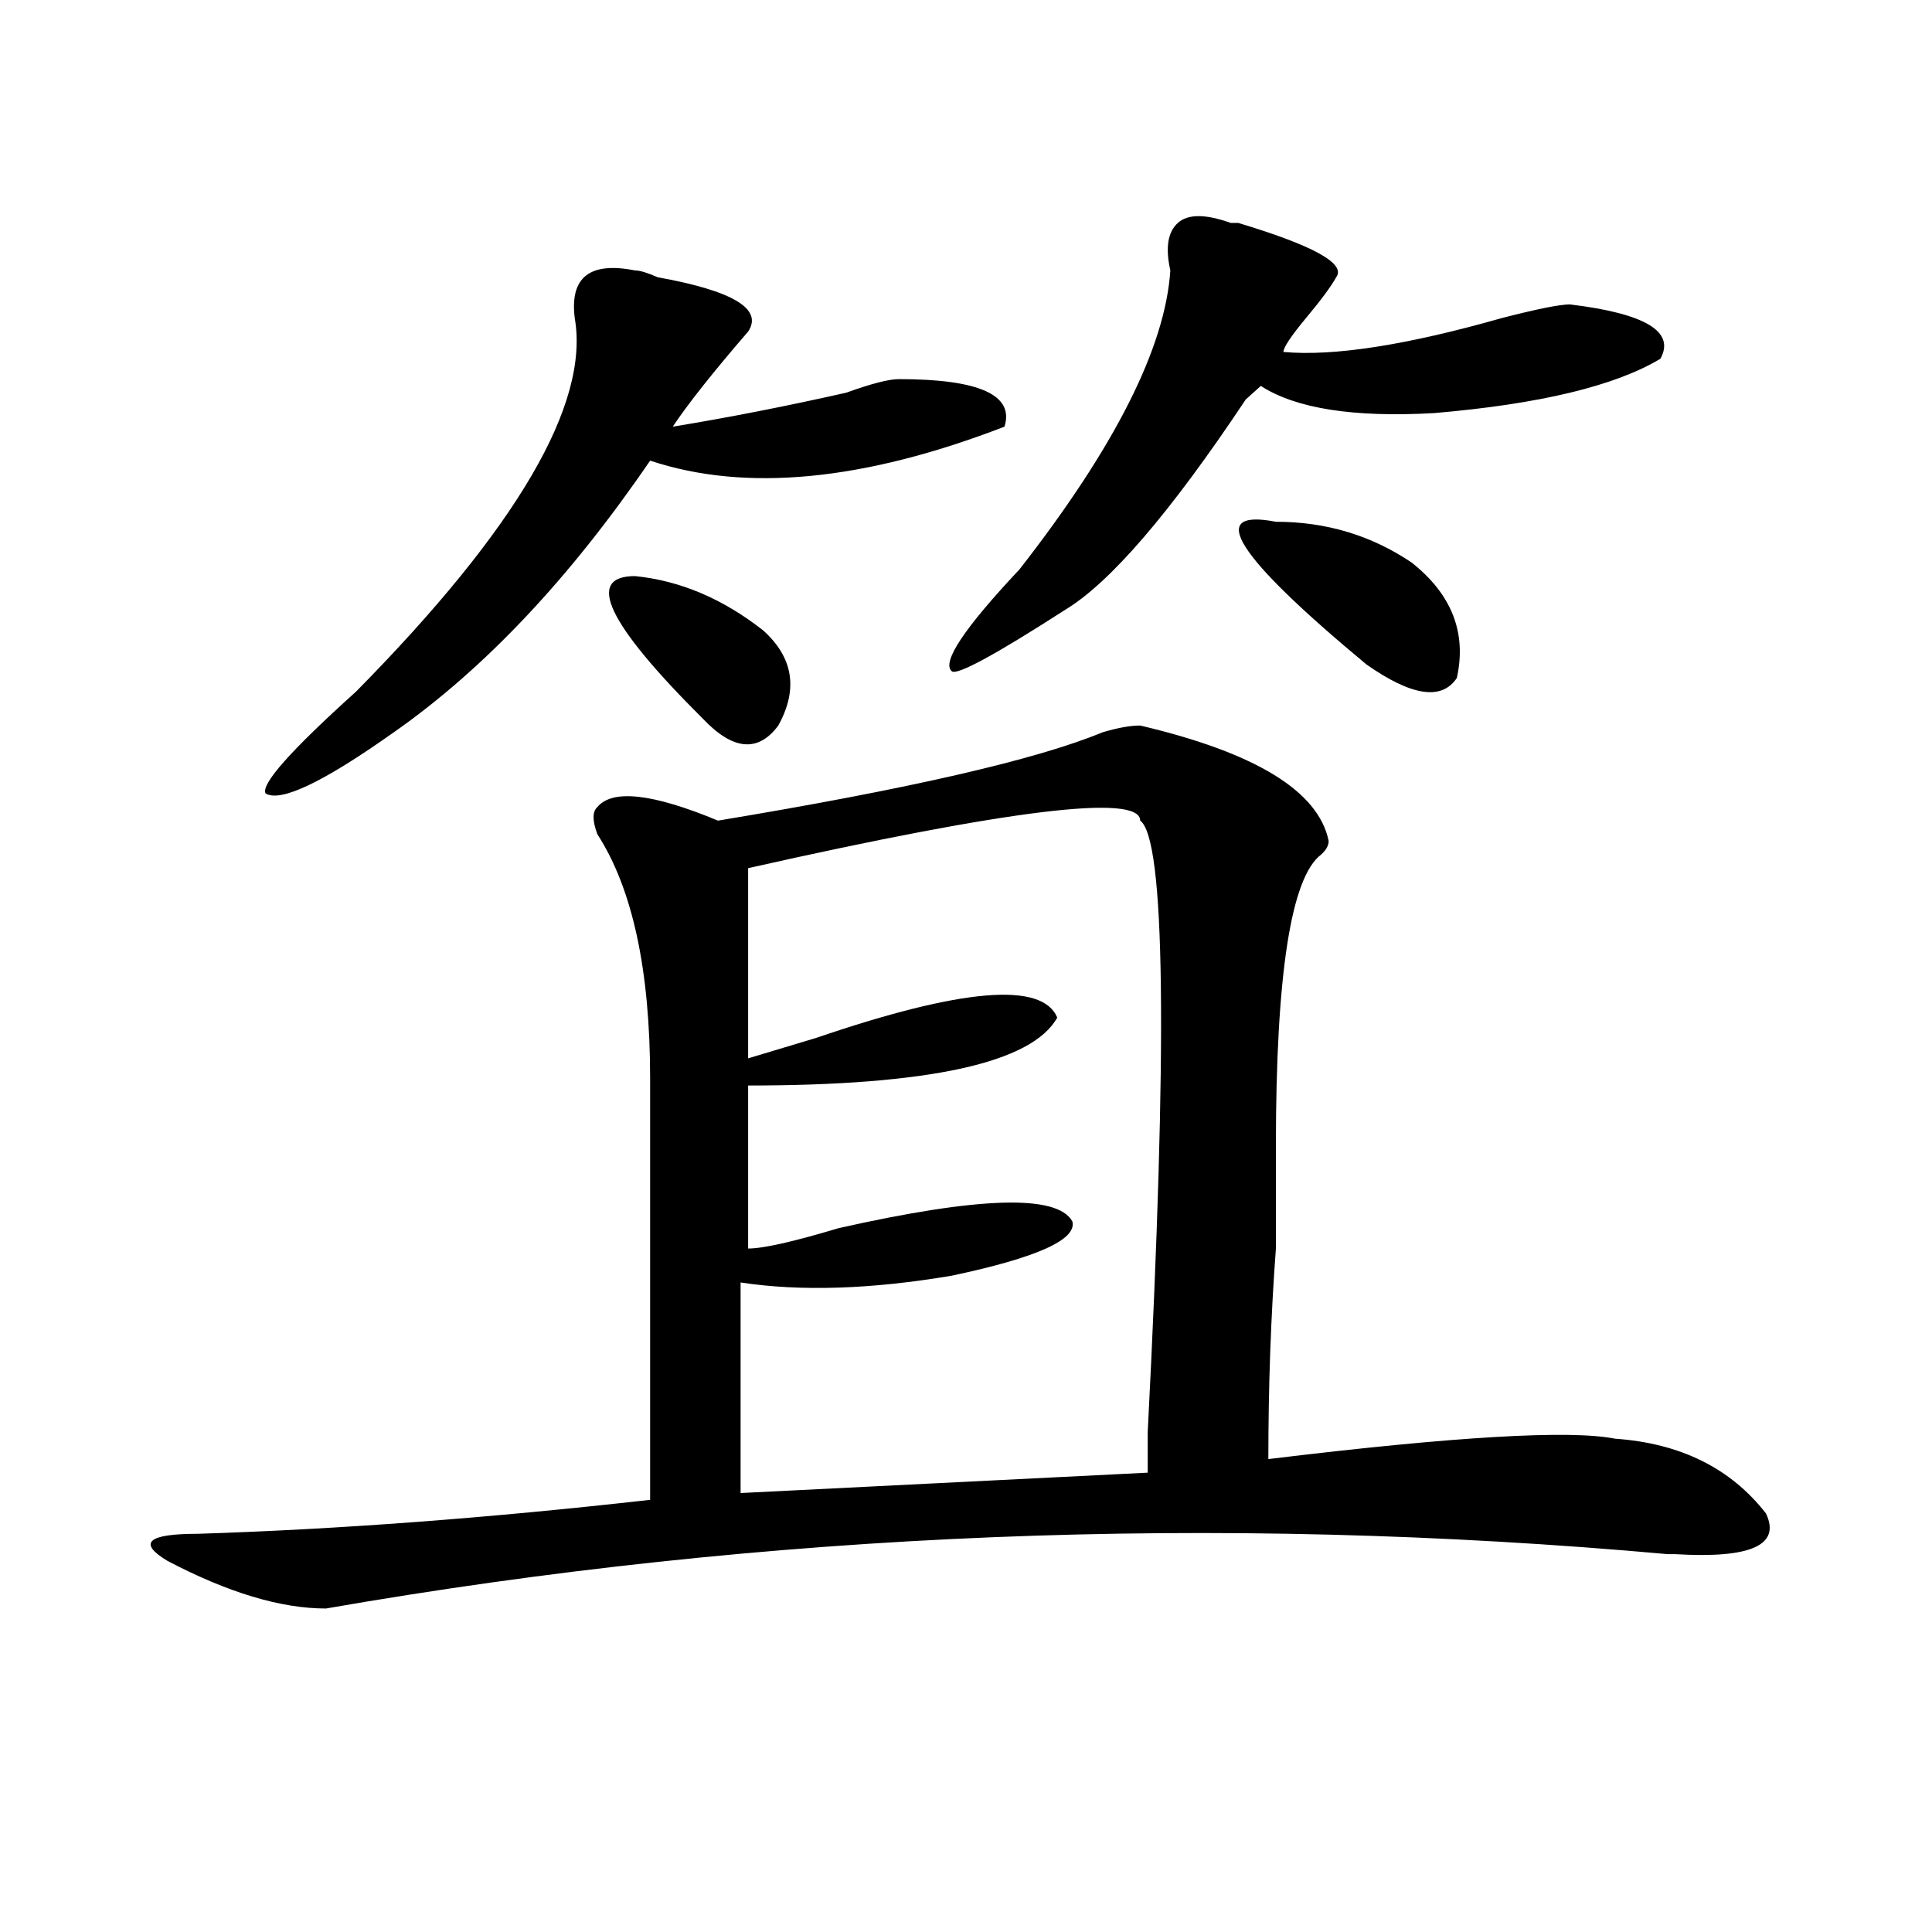 <?xml version="1.0" encoding="utf-8"?>
<!-- Generator: Adobe Illustrator 16.0.0, SVG Export Plug-In . SVG Version: 6.00 Build 0)  -->
<!DOCTYPE svg PUBLIC "-//W3C//DTD SVG 1.1//EN" "http://www.w3.org/Graphics/SVG/1.1/DTD/svg11.dtd">
<svg version="1.1" id="图层_1" xmlns="http://www.w3.org/2000/svg" xmlns:xlink="http://www.w3.org/1999/xlink" x="0px" y="0px"
	 width="1000px" height="1000px" viewBox="0 0 1000 1000" enable-background="new 0 0 1000 1000" xml:space="preserve">
<path d="M590.156,375.531c59.815,14.063,92.315,34.003,97.559,59.766c0,2.362-1.341,4.725-3.902,7.031
	c-15.609,11.756-23.414,62.128-23.414,151.172c0,14.063,0,31.641,0,52.734c-2.622,35.156-3.902,71.521-3.902,108.984
	c96.218-11.7,156.094-15.216,179.508-10.547c33.78,2.362,59.815,15.271,78.047,38.672c7.805,16.425-7.805,23.4-46.828,21.094h-3.902
	c-234.141-21.094-465.72-11.7-694.617,28.125c-23.414,0-50.73-8.24-81.949-24.609c-15.609-9.338-10.427-14.063,15.609-14.063
	c72.804-2.307,150.851-8.185,234.141-17.578c0-70.313,0-142.932,0-217.969c0-56.25-9.146-98.438-27.316-126.563
	c-2.622-7.031-2.622-11.7,0-14.063c7.805-9.338,28.597-7.031,62.438,7.031c98.839-16.369,165.179-31.641,199.02-45.703
	C578.449,376.74,584.913,375.531,590.156,375.531z M328.699,139.984c2.562,0,6.464,1.208,11.707,3.516
	c39.023,7.031,54.633,16.425,46.828,28.125c-18.231,21.094-31.219,37.519-39.023,49.219c28.597-4.669,58.535-10.547,89.754-17.578
	c12.987-4.669,22.073-7.031,27.316-7.031c41.585,0,59.815,8.239,54.633,24.609c-72.864,28.125-134.021,34.003-183.41,17.578
	c-41.646,60.975-85.852,107.831-132.68,140.625c-36.462,25.818-58.535,36.365-66.34,31.641
	c-2.622-4.669,12.987-22.247,46.828-52.734c83.229-84.375,120.973-148.81,113.168-193.359
	C294.858,143.5,305.285,135.315,328.699,139.984z M328.699,298.188c23.414,2.362,45.487,11.756,66.34,28.125
	c15.609,14.063,18.171,30.487,7.805,49.219c-10.427,14.063-23.414,12.909-39.023-3.516
	C314.37,322.797,302.663,298.188,328.699,298.188z M590.156,424.75c0-14.063-67.681-5.822-202.922,24.609v98.438
	c7.805-2.307,19.512-5.822,35.121-10.547c75.425-25.763,117.07-29.278,124.875-10.547c-13.048,23.456-66.34,35.156-159.996,35.156
	v84.375c7.805,0,23.414-3.516,46.828-10.547c72.804-16.369,113.168-17.578,120.973-3.516c2.562,9.394-18.231,18.787-62.438,28.125
	c-41.646,7.031-78.047,8.24-109.266,3.516v108.984l210.727-10.547c0-4.669,0-11.7,0-21.094
	C604.425,539.612,603.144,434.144,590.156,424.75z M636.984,115.375h3.902c39.023,11.755,55.913,21.094,50.73,28.125
	c-2.622,4.724-7.805,11.755-15.609,21.094c-7.805,9.394-11.707,15.271-11.707,17.578c25.976,2.362,63.718-3.516,113.168-17.578
	c18.171-4.669,29.878-7.031,35.121-7.031c39.023,4.724,54.633,14.063,46.828,28.125c-23.414,14.063-62.438,23.456-117.07,28.125
	c-41.646,2.362-71.583-2.308-89.754-14.063c-2.622,2.362-5.243,4.724-7.805,7.031c-39.023,58.612-70.242,94.922-93.656,108.984
	c-36.462,23.456-55.974,34.003-58.535,31.641c-5.243-4.669,6.464-22.247,35.121-52.734c49.39-63.281,75.425-114.808,78.047-154.688
	c-2.622-11.7-1.341-19.886,3.902-24.609C614.851,110.706,623.937,110.706,636.984,115.375z M660.398,270.063
	c25.976,0,49.39,7.031,70.242,21.094c20.792,16.425,28.597,36.365,23.414,59.766c-7.805,11.756-23.414,9.394-46.828-7.031
	C639.546,287.641,623.937,263.031,660.398,270.063z"/>
</svg>
